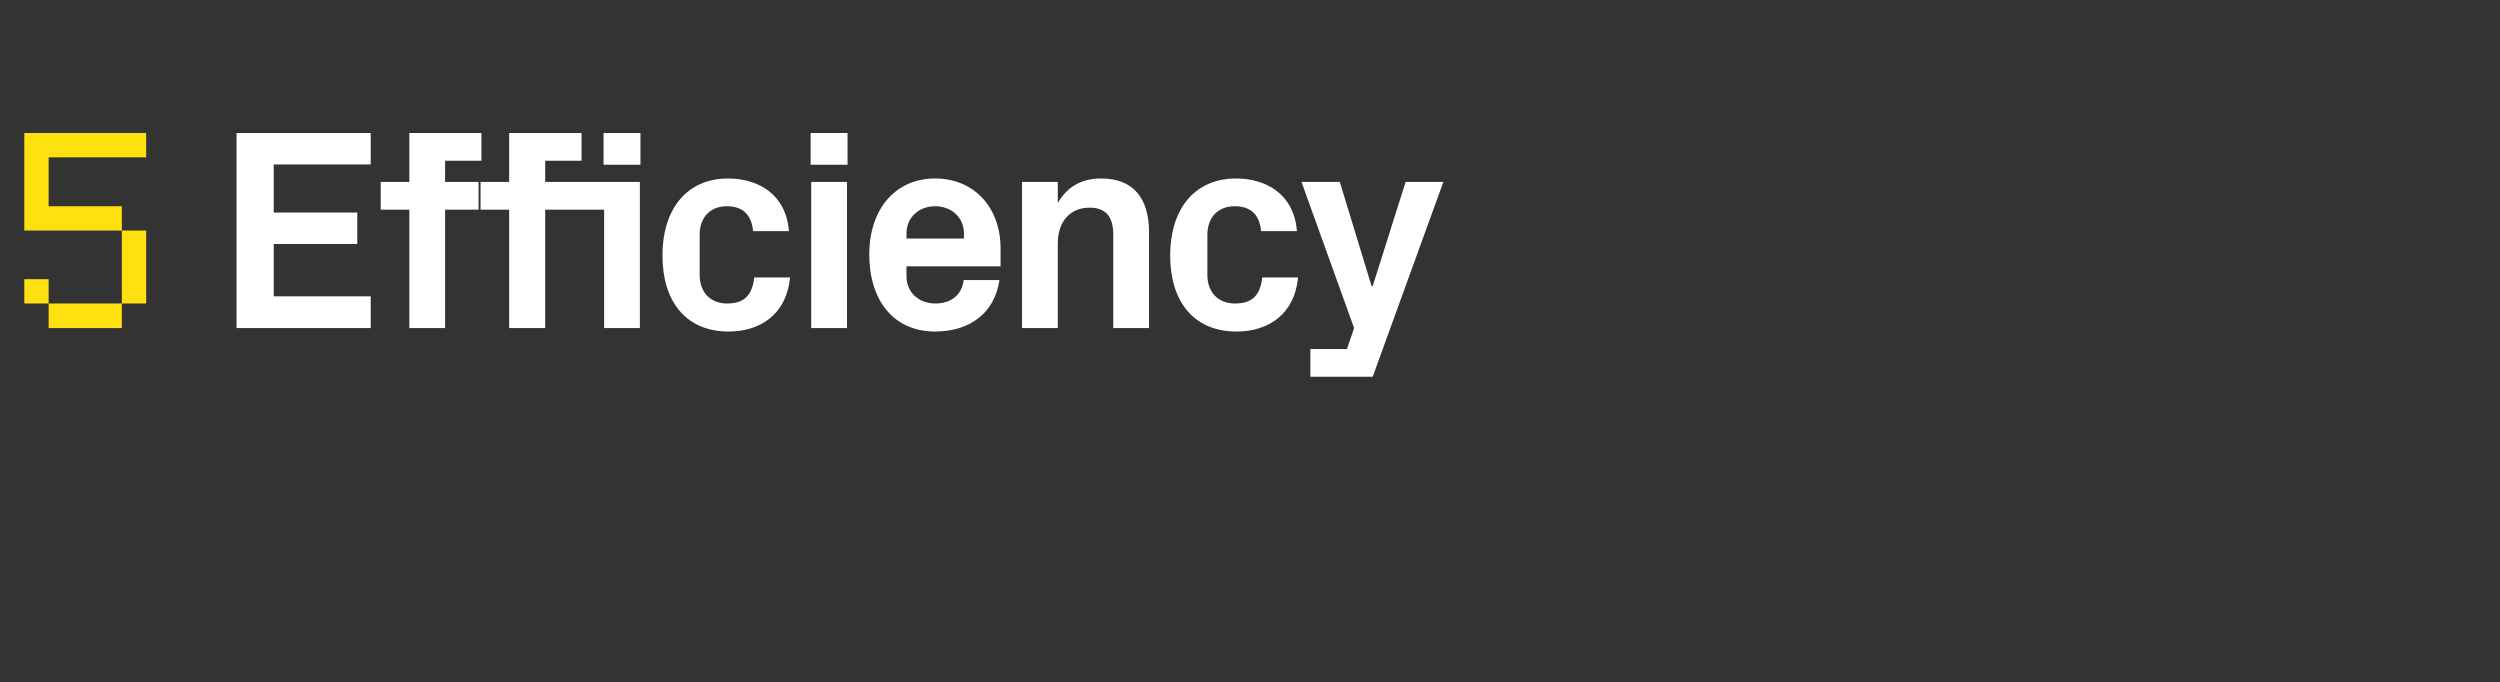<?xml version="1.0" standalone="no"?><!DOCTYPE svg PUBLIC "-//W3C//DTD SVG 1.1//EN" "http://www.w3.org/Graphics/SVG/1.1/DTD/svg11.dtd"><svg xmlns="http://www.w3.org/2000/svg" version="1.1" width="874px" height="238.5px" viewBox="0 -34 874 238.5" style="top:-34px"><rect x="0" y="-34" width="874" height="238.5" fill="#333333" stroke="none"/>  <desc>5 Efficiency</desc>  <defs/>  <g id="Polygon48587">    <path d="M 82.7 12.5 L 129.6 12.5 L 129.6 23.5 L 95.7 23.5 L 95.7 40.3 L 124.9 40.3 L 124.9 51.3 L 95.7 51.3 L 95.7 69.6 L 129.6 69.6 L 129.6 80.7 L 82.7 80.7 L 82.7 12.5 Z M 155.6 29.6 L 167.3 29.6 L 167.3 39.3 L 155.6 39.3 L 155.6 80.7 L 143.1 80.7 L 143.1 39.3 L 133.1 39.3 L 133.1 29.6 L 143.1 29.6 L 143.1 12.5 L 168.3 12.5 L 168.3 22.2 L 155.6 22.2 L 155.6 29.6 Z M 223.9 23.6 L 211 23.6 L 211 12.5 L 223.9 12.5 L 223.9 23.6 Z M 211.2 80.7 L 211.2 39.3 L 190.6 39.3 L 190.6 80.7 L 178 80.7 L 178 39.3 L 168 39.3 L 168 29.6 L 178 29.6 L 178 12.5 L 203.3 12.5 L 203.3 22.2 L 190.6 22.2 L 190.6 29.6 L 223.7 29.6 L 223.7 80.7 L 211.2 80.7 Z M 254.5 28.4 C 265.1 28.4 274.8 33.9 275.8 46.8 C 275.8 46.8 263.3 46.8 263.3 46.8 C 262.6 40.3 259 38.1 254 38.1 C 249 38.1 244.6 41.3 244.6 48.1 C 244.6 48.1 244.6 62.1 244.6 62.1 C 244.6 68.3 248.5 72.1 254.1 72.1 C 259.7 72.1 262.9 69.8 263.7 63 C 263.7 63 276.2 63 276.2 63 C 275 75.8 265.9 81.9 254.7 81.9 C 239.5 81.9 231.6 71 231.6 55.4 C 231.6 38.6 240.5 28.4 254.5 28.4 Z M 283.6 80.7 L 283.6 29.6 L 296.1 29.6 L 296.1 80.7 L 283.6 80.7 Z M 296.3 23.6 L 283.4 23.6 L 283.4 12.5 L 296.3 12.5 L 296.3 23.6 Z M 316.9 49.4 L 337 49.4 C 337 49.4 336.96 47.59 337 47.6 C 337 42.1 332.7 38.1 326.9 38.1 C 321.2 38.1 316.9 42.1 316.9 47.6 C 316.92 47.59 316.9 49.4 316.9 49.4 Z M 326.9 28.4 C 340.8 28.4 349.8 38.8 349.8 52.8 C 349.79 52.8 349.8 59.1 349.8 59.1 L 316.9 59.1 C 316.9 59.1 316.92 62.52 316.9 62.5 C 316.9 68.6 321.6 72.1 327 72.1 C 332.5 72.1 336.3 69.1 336.9 63.9 C 336.9 63.9 349.4 63.9 349.4 63.9 C 347.8 75.2 339.3 81.9 326.9 81.9 C 312.4 81.9 303.9 71 303.9 55 C 303.9 39 313.1 28.4 326.9 28.4 Z M 369.8 37 C 372.9 31.6 377.7 28.4 385 28.4 C 396.4 28.4 401.7 35.5 401.7 47.2 C 401.69 47.19 401.7 80.7 401.7 80.7 L 389.2 80.7 C 389.2 80.7 389.17 48.1 389.2 48.1 C 389.2 42.1 386.9 38.6 380.9 38.6 C 373.9 38.6 369.8 43.7 369.8 51.1 C 369.83 51.1 369.8 80.7 369.8 80.7 L 357.3 80.7 L 357.3 29.6 L 369.8 29.6 C 369.8 29.6 369.83 36.97 369.8 37 Z M 432.1 28.4 C 442.7 28.4 452.4 33.9 453.4 46.8 C 453.4 46.8 440.9 46.8 440.9 46.8 C 440.2 40.3 436.6 38.1 431.6 38.1 C 426.5 38.1 422.1 41.3 422.1 48.1 C 422.1 48.1 422.1 62.1 422.1 62.1 C 422.1 68.3 426 72.1 431.7 72.1 C 437.3 72.1 440.5 69.8 441.3 63 C 441.3 63 453.8 63 453.8 63 C 452.6 75.8 443.5 81.9 432.3 81.9 C 417 81.9 409.1 71 409.1 55.4 C 409.1 38.6 418 28.4 432.1 28.4 Z M 479.9 66 L 491.4 29.6 L 504.6 29.6 L 479.9 97.7 L 458.1 97.7 L 458.1 88 L 470.9 88 L 473.4 80.7 L 455 29.6 L 468.4 29.6 L 479.5 66 L 479.9 66 Z " stroke="none" fill="#fff"/>  </g>  <g id="Polygon48586">    <path d="M 17 38.1 L 42.6 38.1 L 42.6 46.6 L 51.1 46.6 L 51.1 72.1 L 42.6 72.1 L 42.6 46.6 L 8.5 46.6 L 8.5 12.5 L 51.1 12.5 L 51.1 21 L 17 21 L 17 38.1 Z M 8.5 63.6 L 17 63.6 L 17 72.1 L 42.6 72.1 L 42.6 80.7 L 17 80.7 L 17 72.1 L 8.5 72.1 L 8.5 63.6 Z " stroke="none" fill="#ffe010"/>  </g></svg>